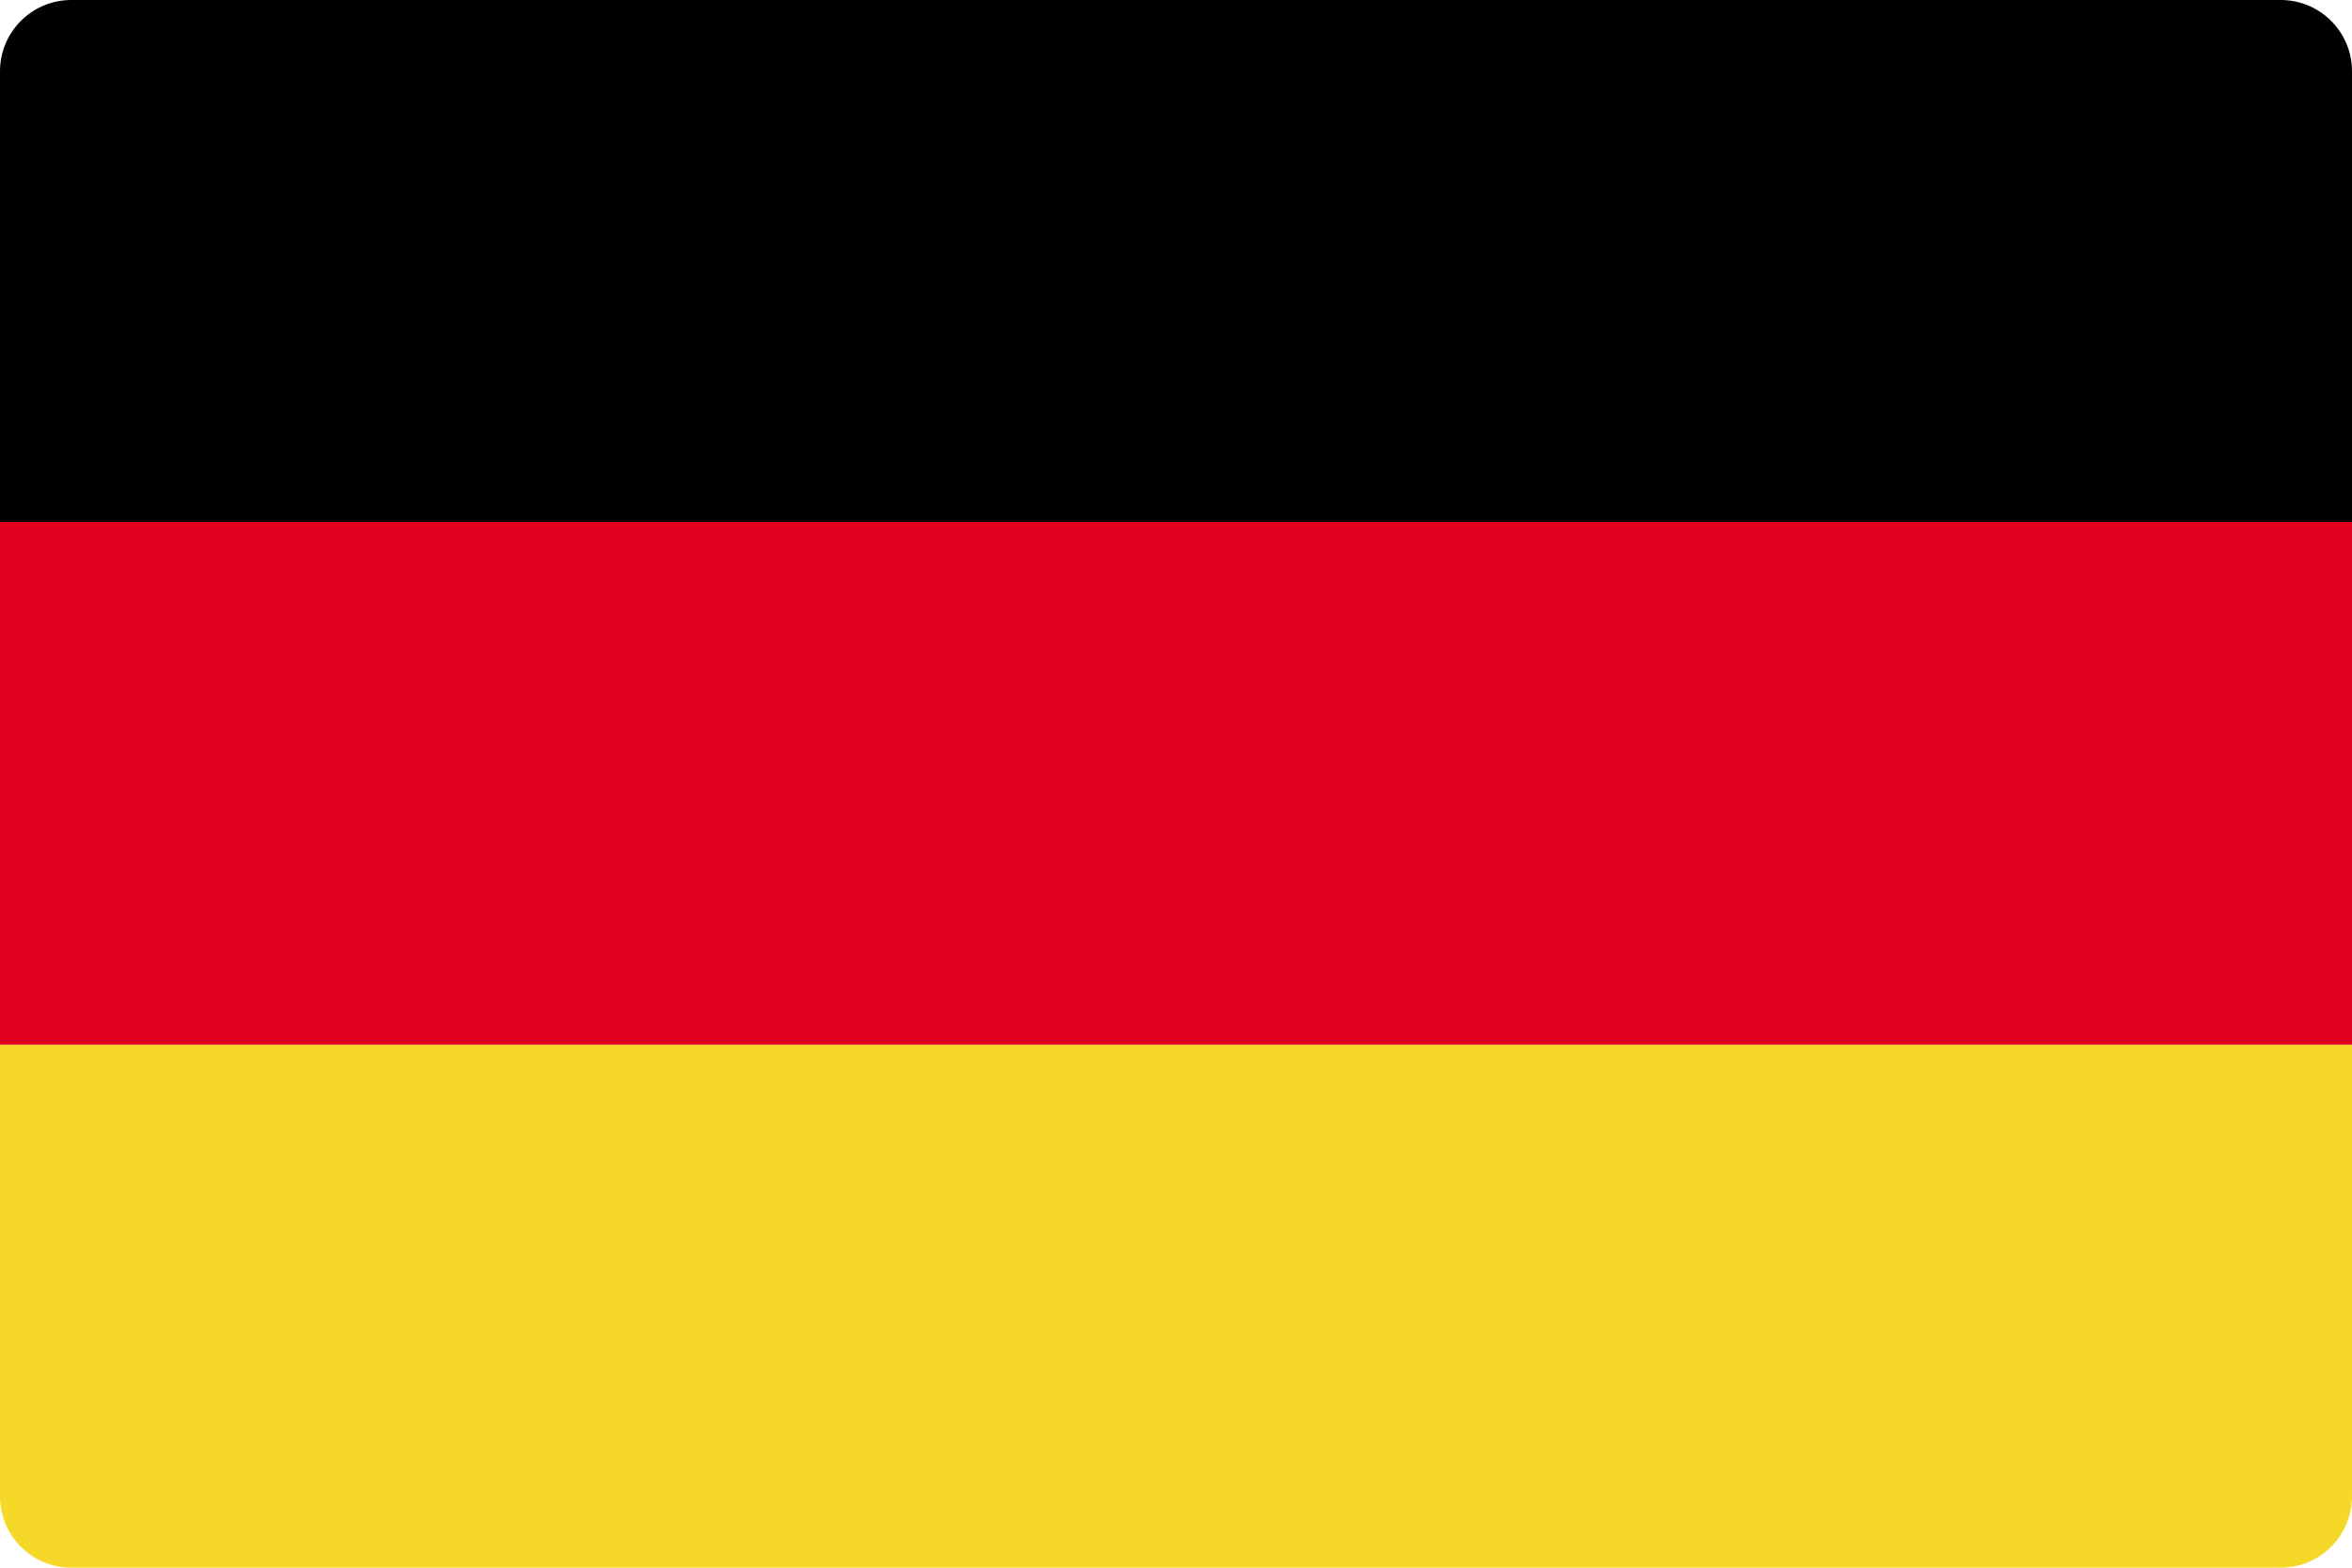 <?xml version="1.0" encoding="utf-8"?>
<svg xmlns="http://www.w3.org/2000/svg" width="33" height="22" viewBox="0 0 33 22" fill="none">
<path d="M33 1C33 0.448 32.552 0 32 0H1C0.448 0 0 0.448 0 1V7.326H33V1Z" fill="black"/>
<path d="M33 7.326H0V14.663H33V7.326Z" fill="#E1001F"/>
<path d="M33 14.663H0V21C0 21.552 0.448 22 1 22H32C32.552 22 33 21.552 33 21V14.663Z" fill="#F6D928"/>
</svg>
